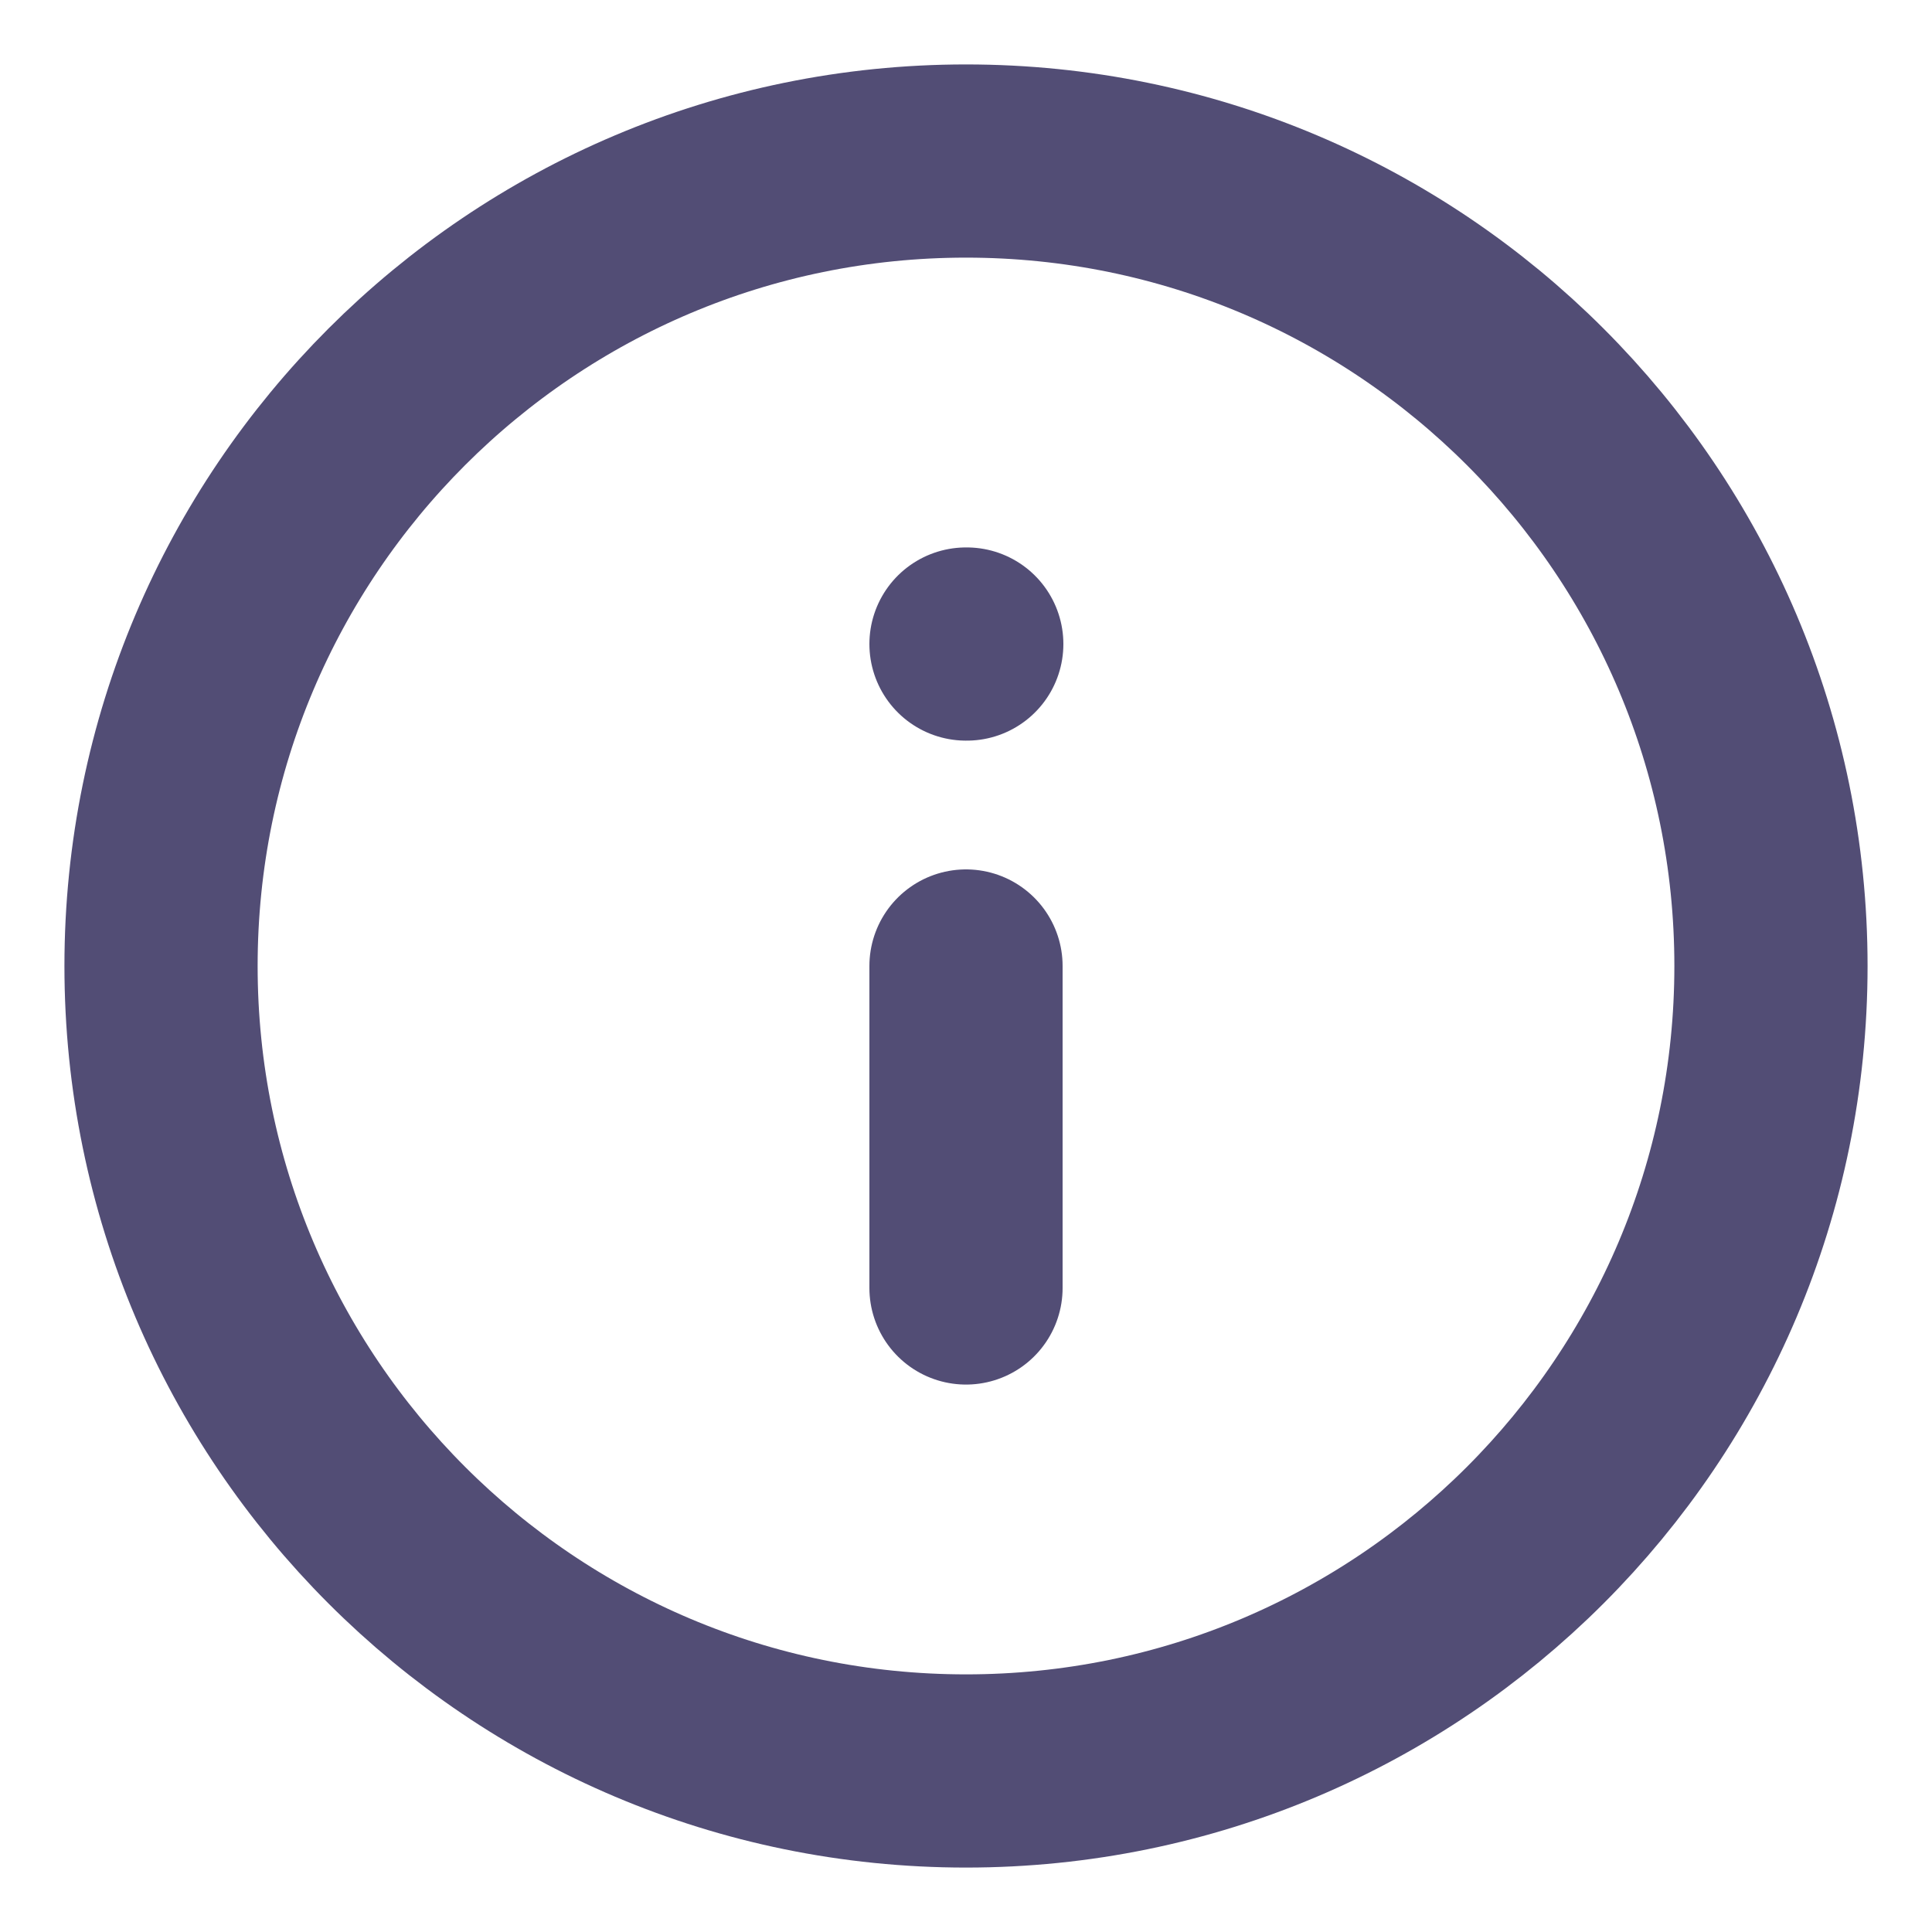 <svg width="20" height="20" viewBox="0 0 20 20" fill="none" xmlns="http://www.w3.org/2000/svg">
<g clip-path="url(#clip0_117_5547)">
<path d="M10 13.333V10M10 6.667H10.008M18.333 10C18.333 14.602 14.602 18.333 10 18.333C5.398 18.333 1.667 14.602 1.667 10C1.667 5.398 5.398 1.667 10 1.667C14.602 1.667 18.333 5.398 18.333 10Z" stroke="#524D75" stroke-width="2" stroke-linecap="round" stroke-linejoin="round"/>
</g>
<defs>
<clipPath id="clip0_117_5547">
<rect width="20" height="20" fill="white"/>
</clipPath>
</defs>
</svg>
